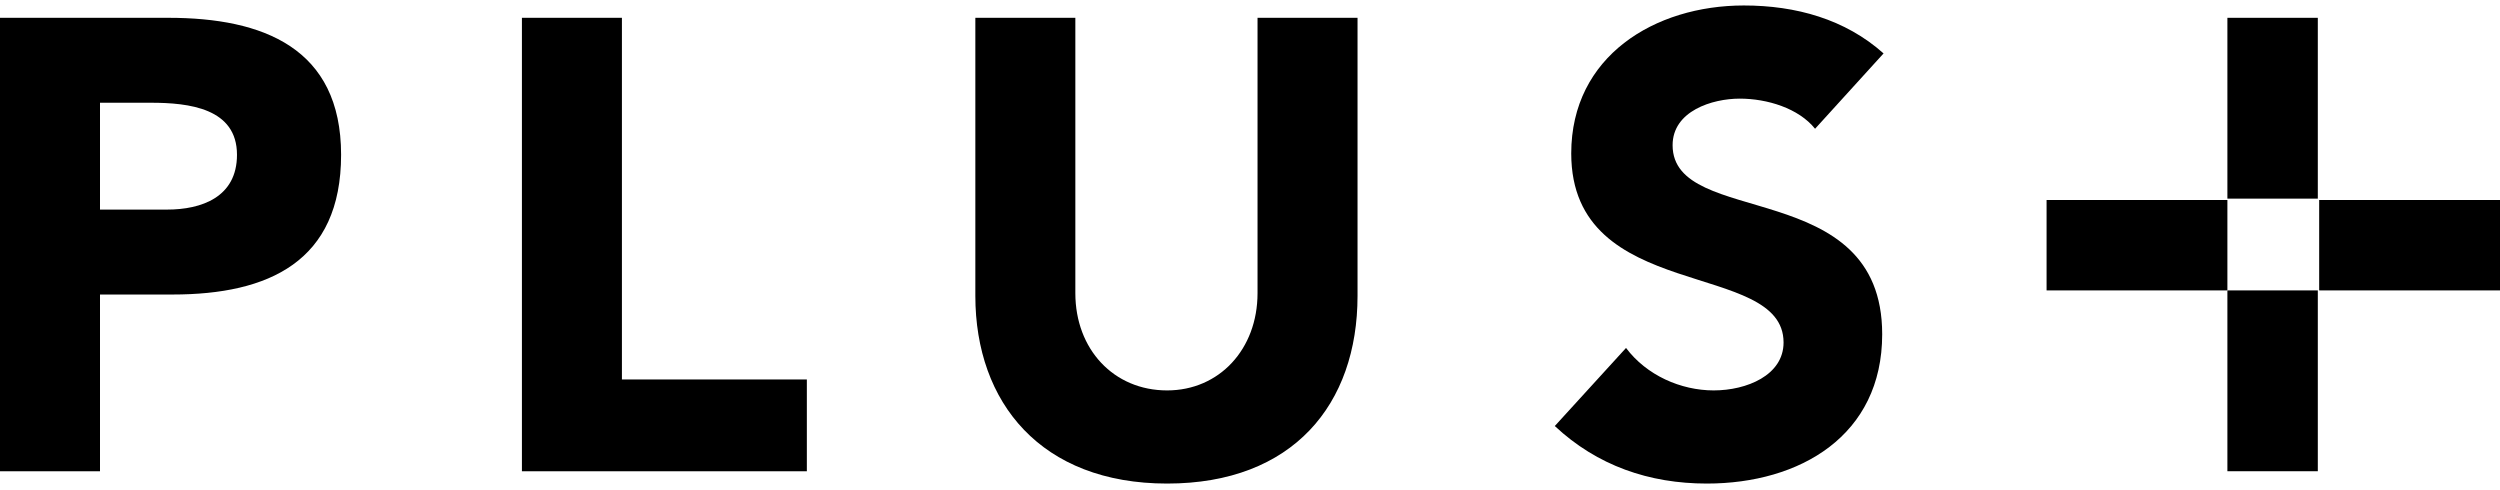 <svg xmlns="http://www.w3.org/2000/svg" xmlns:xlink="http://www.w3.org/1999/xlink" id="Layer_1" x="0px" y="0px" viewBox="0 0 182.5 35.8" style="enable-background:new 0 0 182.5 35.8;" xml:space="preserve"><g>	<rect x="162.6" y="1.3" width="6.6" height="13.2"></rect>	<rect x="162.6" y="21.2" width="6.6" height="13.2"></rect>	<rect x="169.3" y="14.6" width="13.2" height="6.6"></rect>	<rect x="149.4" y="14.6" width="13.2" height="6.6"></rect>	<path d="M12.3,1.3H0l0,0v33.1h7.3l0,0v0V21.5h5.3c7,0,12.3-2.4,12.3-10.2C24.9,3.5,19.2,1.3,12.3,1.3 M7.3,15.3V7.5H11  c2.8,0,6.3,0.4,6.3,3.8c0,3.1-2.6,4-5.1,4L7.3,15.3"></path>	<path d="M58.9,34.4v-6.7l0,0l0,0H45.4V1.3l0,0h-7.3v33.1L58.9,34.4L58.9,34.4L58.9,34.4L58.9,34.4L58.9,34.4z M55.3,31.1l0.1,0.1"></path>	<path d="M99.1,1.3h-7.3l0,0v20.1c0,4.1-2.8,7.1-6.6,7.1c-3.9,0-6.7-3-6.7-7.1V1.3l0,0h-7.3v20.3c0,7.8,4.8,13.7,14,13.7  c9.2,0,13.9-5.8,13.9-13.7L99.1,1.3"></path>	<path d="M132.5,9.4l5-5.5l0,0c-2.8-2.5-6.4-3.5-10.2-3.5c-6.5,0-12.6,3.7-12.6,10.8c0,11,15.5,7.7,15.5,13.8c0,2.4-2.7,3.5-5.1,3.5  c-2.4,0-4.9-1.1-6.4-3.1l-5.2,5.7l0,0l0,0l0,0l0,0c3.1,2.9,6.9,4.2,11.1,4.2c6.8,0,12.8-3.5,12.8-10.9c0-11.6-15.3-7.7-15.3-13.8  c0-2.5,2.9-3.4,4.9-3.4C129,7.2,131.3,7.9,132.5,9.4"></path></g></svg>